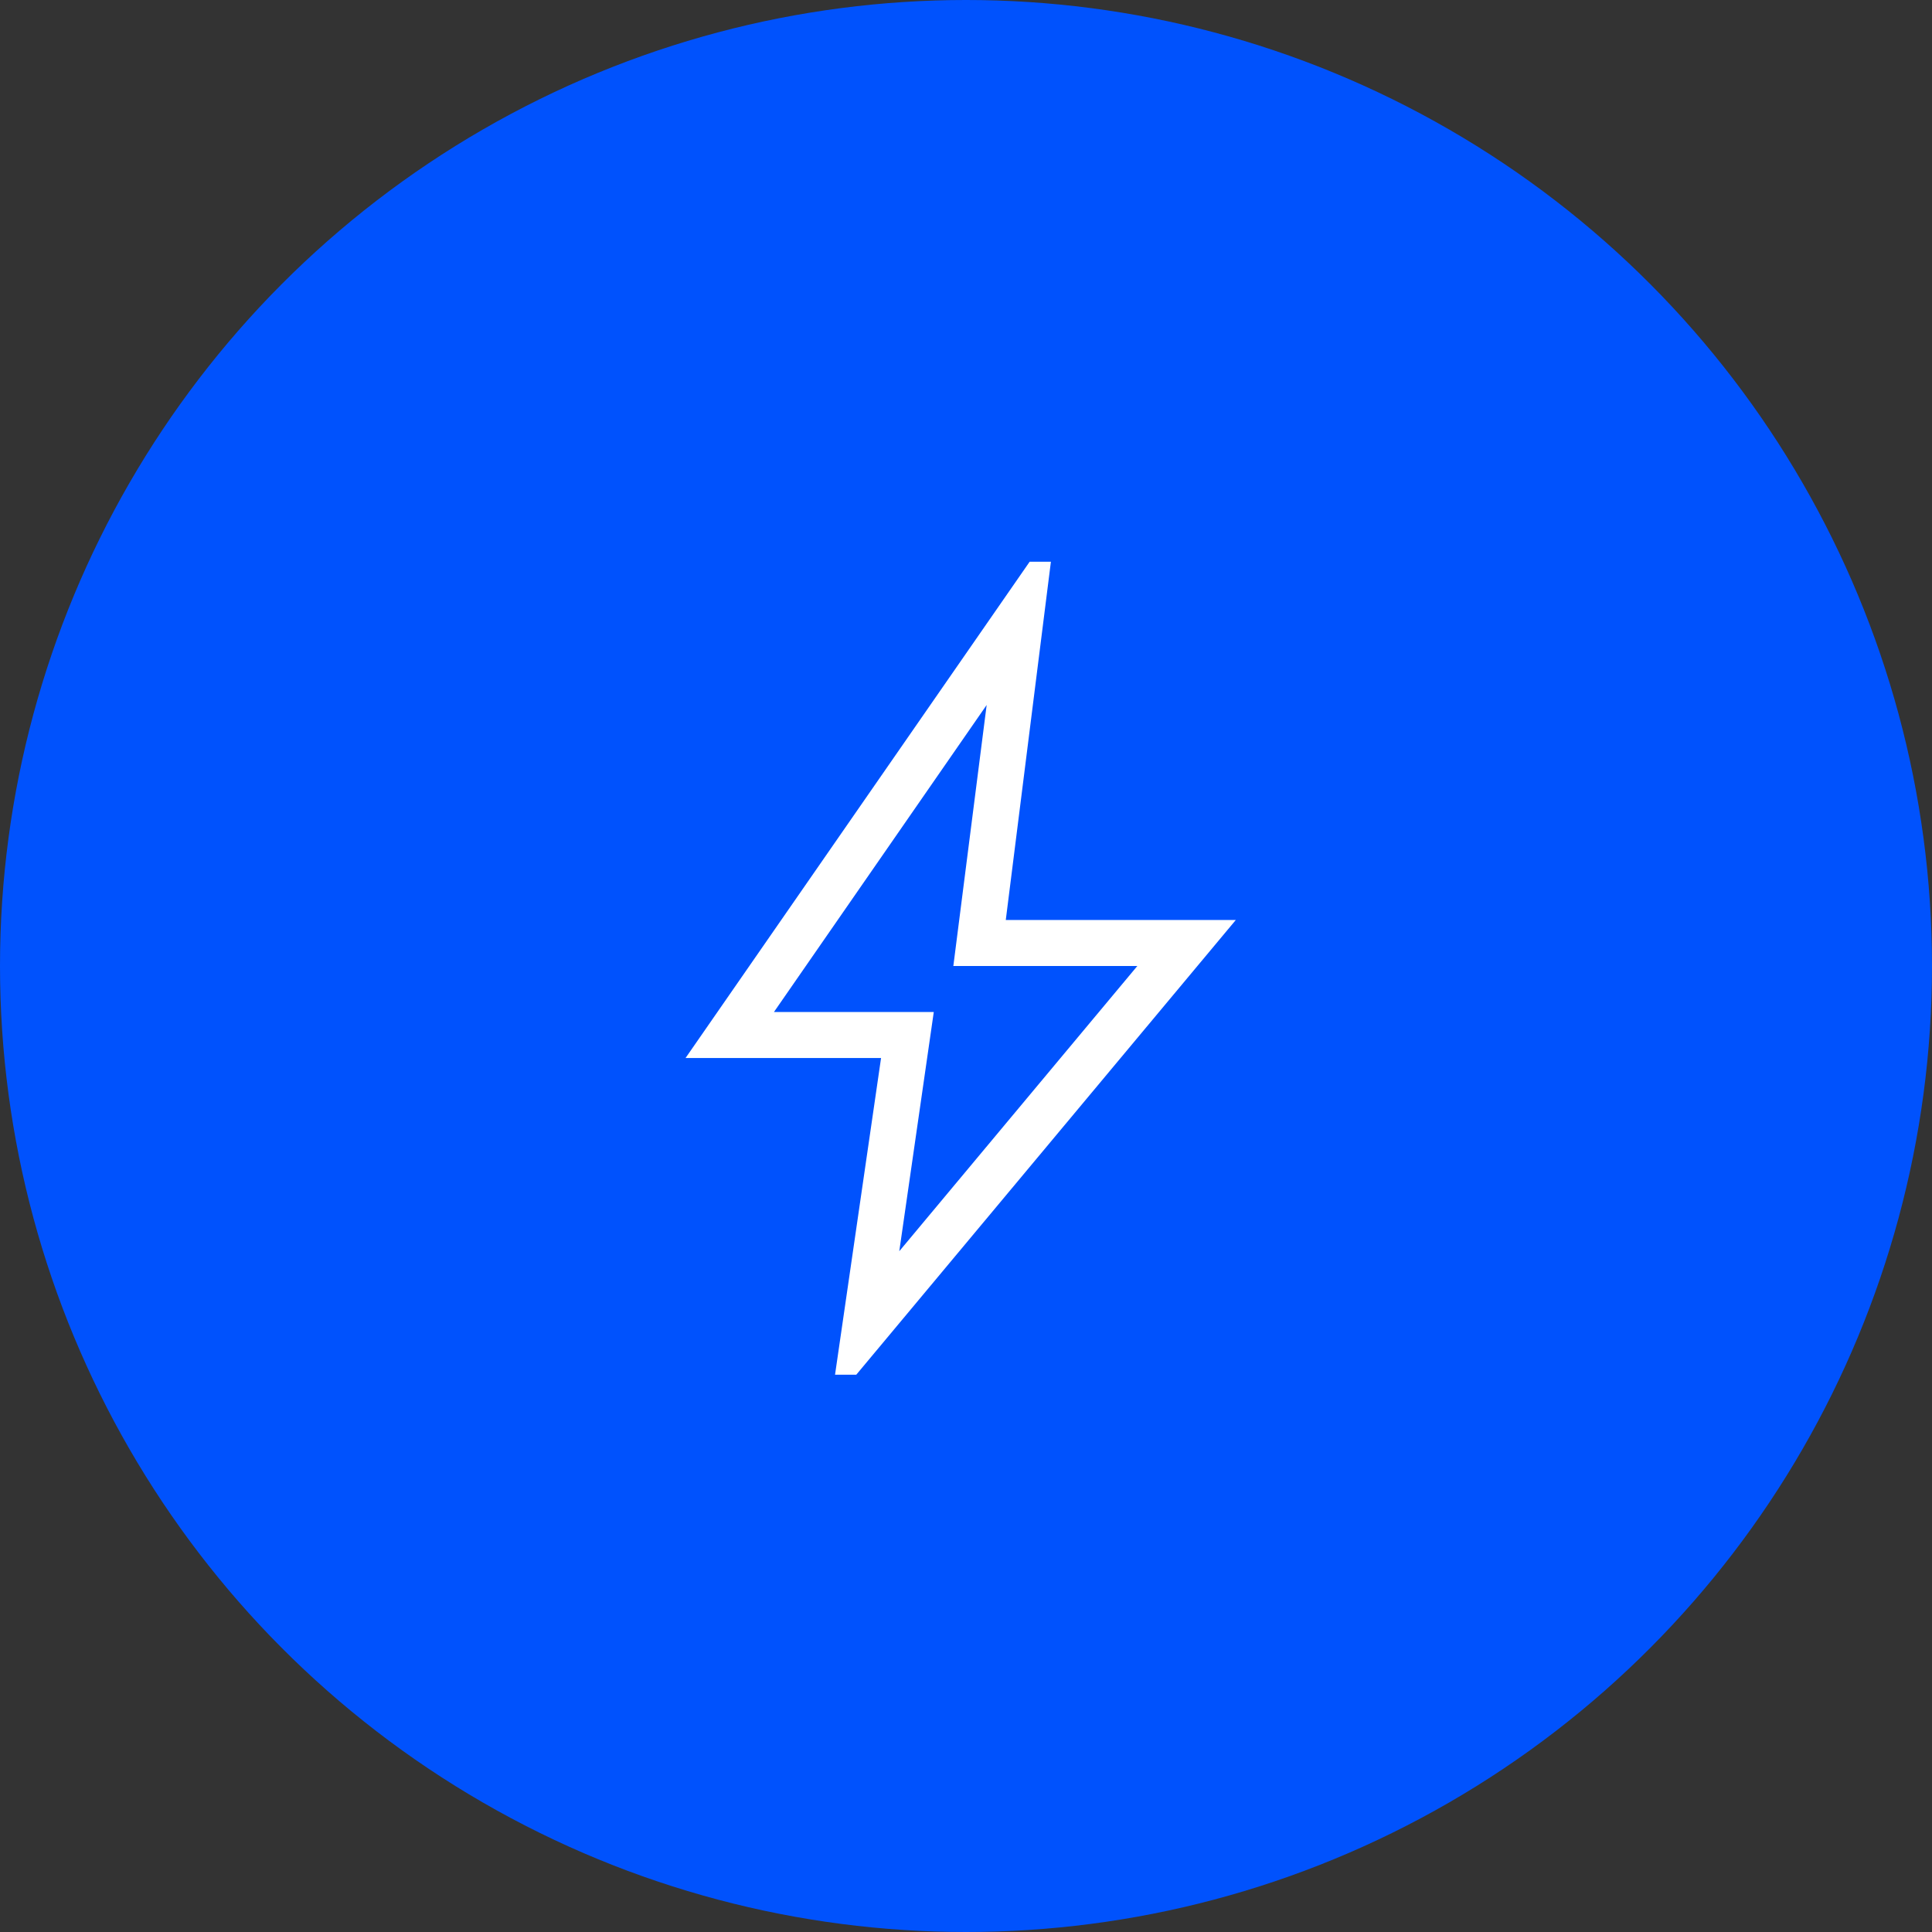 <svg width="56" height="56" viewBox="0 0 56 56" fill="none" xmlns="http://www.w3.org/2000/svg">
<rect x="0" y="0" width="56" height="56" fill="#333333" stroke="none"/>
<circle cx="28" cy="28" r="28" fill="#0052FD"/>
<path d="M26.066 36.267L32.966 28H27.633L28.599 20.434L22.433 29.334H27.066L26.066 36.267ZM24.204 39.846L25.538 30.667H19.871L29.845 16.282H30.461L29.153 26.667H35.82L24.82 39.846H24.204Z" fill="white"/>
</svg>
